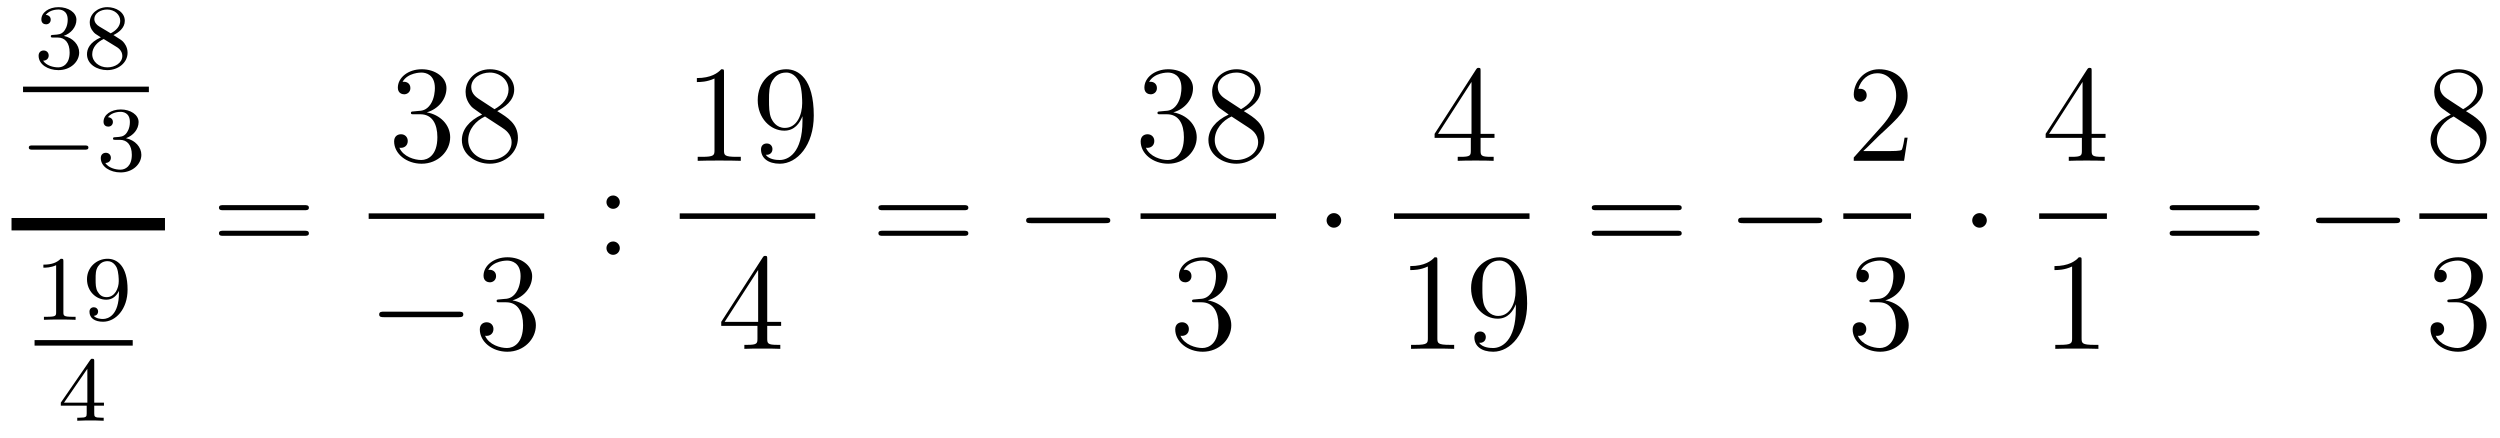 <?xml version='1.0'?>
<!-- This file was generated by dvisvgm 1.14.1 -->
<svg height='38pt' version='1.1' viewBox='0 -38 217 38' width='217pt' xmlns='http://www.w3.org/2000/svg' xmlns:xlink='http://www.w3.org/1999/xlink'>
<g id='page1'>
<g transform='matrix(1 0 0 1 -129 629)'>
<path d='M134.016 -663.742C134.646 -663.742 135.044 -663.279 135.044 -662.442C135.044 -661.447 134.478 -661.152 134.056 -661.152C133.617 -661.152 133.02 -661.311 132.741 -661.733C133.028 -661.733 133.227 -661.917 133.227 -662.18C133.227 -662.435 133.044 -662.618 132.789 -662.618C132.574 -662.618 132.351 -662.482 132.351 -662.164C132.351 -661.407 133.163 -660.913 134.072 -660.913C135.132 -660.913 135.873 -661.646 135.873 -662.442C135.873 -663.104 135.347 -663.71 134.534 -663.885C135.163 -664.108 135.633 -664.65 135.633 -665.287C135.633 -665.925 134.917 -666.379 134.088 -666.379C133.235 -666.379 132.59 -665.917 132.59 -665.311C132.59 -665.016 132.789 -664.889 132.996 -664.889C133.243 -664.889 133.403 -665.064 133.403 -665.295C133.403 -665.59 133.148 -665.702 132.972 -665.71C133.307 -666.148 133.92 -666.172 134.064 -666.172C134.271 -666.172 134.877 -666.108 134.877 -665.287C134.877 -664.729 134.646 -664.395 134.534 -664.267C134.295 -664.02 134.112 -664.004 133.626 -663.972C133.474 -663.965 133.41 -663.957 133.41 -663.853C133.41 -663.742 133.482 -663.742 133.617 -663.742H134.016ZM138.846 -663.957C139.292 -664.172 139.833 -664.57 139.833 -665.192C139.833 -665.949 139.061 -666.379 138.32 -666.379C137.475 -666.379 136.79 -665.797 136.79 -665.048C136.79 -664.753 136.893 -664.482 137.093 -664.252C137.228 -664.084 137.26 -664.068 137.754 -663.757C136.766 -663.319 136.551 -662.737 136.551 -662.291C136.551 -661.415 137.435 -660.913 138.304 -660.913C139.284 -660.913 140.073 -661.574 140.073 -662.419C140.073 -662.921 139.802 -663.255 139.674 -663.391C139.539 -663.518 139.531 -663.526 138.846 -663.957ZM137.61 -664.706C137.379 -664.841 137.188 -665.072 137.188 -665.351C137.188 -665.853 137.738 -666.172 138.304 -666.172C138.925 -666.172 139.435 -665.749 139.435 -665.192C139.435 -664.729 139.077 -664.339 138.607 -664.108L137.61 -664.706ZM138.001 -663.614C138.033 -663.598 138.941 -663.04 139.077 -662.952C139.204 -662.881 139.618 -662.626 139.618 -662.148C139.618 -661.534 138.973 -661.152 138.32 -661.152C137.61 -661.152 137.005 -661.638 137.005 -662.291C137.005 -662.889 137.451 -663.359 138.001 -663.614Z' fill-rule='evenodd'/>
<path d='M131 -659H141.922V-659.481H131'/>
<path d='M136.37 -654.009C136.497 -654.009 136.673 -654.009 136.673 -654.192C136.673 -654.375 136.497 -654.375 136.37 -654.375H131.804C131.677 -654.375 131.501 -654.375 131.501 -654.192C131.501 -654.009 131.677 -654.009 131.804 -654.009H136.37Z' fill-rule='evenodd'/>
<path d='M139.414 -654.862C140.043 -654.862 140.442 -654.399 140.442 -653.562C140.442 -652.567 139.876 -652.272 139.454 -652.272C139.015 -652.272 138.418 -652.431 138.139 -652.853C138.426 -652.853 138.625 -653.037 138.625 -653.3C138.625 -653.555 138.441 -653.738 138.186 -653.738C137.971 -653.738 137.748 -653.602 137.748 -653.284C137.748 -652.527 138.561 -652.033 139.47 -652.033C140.529 -652.033 141.27 -652.766 141.27 -653.562C141.27 -654.224 140.744 -654.83 139.932 -655.005C140.561 -655.228 141.031 -655.77 141.031 -656.407C141.031 -657.045 140.314 -657.499 139.485 -657.499C138.633 -657.499 137.987 -657.037 137.987 -656.431C137.987 -656.136 138.186 -656.009 138.394 -656.009C138.641 -656.009 138.8 -656.184 138.8 -656.415C138.8 -656.71 138.545 -656.822 138.37 -656.83C138.705 -657.268 139.318 -657.292 139.461 -657.292C139.669 -657.292 140.274 -657.228 140.274 -656.407C140.274 -655.849 140.043 -655.515 139.932 -655.387C139.693 -655.14 139.509 -655.124 139.023 -655.092C138.872 -655.085 138.808 -655.077 138.808 -654.973C138.808 -654.862 138.88 -654.862 139.015 -654.862H139.414Z' fill-rule='evenodd'/>
<path d='M130 -647H143.32V-648.078H130'/>
<path d='M134.502 -644.316C134.502 -644.531 134.486 -644.539 134.271 -644.539C133.944 -644.22 133.522 -644.029 132.765 -644.029V-643.766C132.98 -643.766 133.41 -643.766 133.872 -643.981V-639.893C133.872 -639.598 133.849 -639.503 133.092 -639.503H132.813V-639.24C133.139 -639.264 133.825 -639.264 134.183 -639.264C134.542 -639.264 135.235 -639.264 135.562 -639.24V-639.503H135.283C134.526 -639.503 134.502 -639.598 134.502 -639.893V-644.316ZM139.324 -641.591C139.324 -639.646 138.399 -639.312 137.937 -639.312C137.77 -639.312 137.355 -639.336 137.14 -639.582C137.491 -639.614 137.515 -639.877 137.515 -639.957C137.515 -640.196 137.332 -640.332 137.14 -640.332C136.997 -640.332 136.766 -640.244 136.766 -639.941C136.766 -639.399 137.212 -639.073 137.945 -639.073C139.037 -639.073 140.073 -640.156 140.073 -641.862C140.073 -643.933 139.156 -644.539 138.336 -644.539C137.395 -644.539 136.551 -643.806 136.551 -642.762C136.551 -641.734 137.323 -640.985 138.224 -640.985C138.79 -640.985 139.133 -641.344 139.324 -641.75V-641.591ZM138.256 -641.208C137.889 -641.208 137.658 -641.376 137.483 -641.67C137.3 -641.965 137.3 -642.348 137.3 -642.754C137.3 -643.224 137.3 -643.559 137.515 -643.886C137.714 -644.172 137.969 -644.332 138.343 -644.332C138.878 -644.332 139.108 -643.806 139.133 -643.766C139.3 -643.376 139.308 -642.754 139.308 -642.595C139.308 -641.965 138.965 -641.208 138.256 -641.208Z' fill-rule='evenodd'/>
<path d='M132 -637H140.52V-637.48H132'/>
<path d='M137.18 -635.636C137.18 -635.795 137.18 -635.859 137.012 -635.859C136.909 -635.859 136.901 -635.851 136.821 -635.739L134.279 -632.05V-631.787H136.526V-631.125C136.526 -630.831 136.502 -630.743 135.889 -630.743H135.705V-630.48C136.383 -630.504 136.399 -630.504 136.853 -630.504S137.323 -630.504 138 -630.48V-630.743H137.817C137.203 -630.743 137.18 -630.831 137.18 -631.125V-631.787H138.024V-632.05H137.18V-635.636ZM136.582 -634.99V-632.05H134.558L136.582 -634.99Z' fill-rule='evenodd'/>
<path d='M155.429 -648.753C155.596 -648.753 155.812 -648.753 155.812 -648.968C155.812 -649.195 155.608 -649.195 155.429 -649.195H148.388C148.221 -649.195 148.006 -649.195 148.006 -648.98C148.006 -648.753 148.209 -648.753 148.388 -648.753H155.429ZM155.429 -646.53C155.596 -646.53 155.812 -646.53 155.812 -646.745C155.812 -646.972 155.608 -646.972 155.429 -646.972H148.388C148.221 -646.972 148.006 -646.972 148.006 -646.757C148.006 -646.53 148.209 -646.53 148.388 -646.53H155.429Z' fill-rule='evenodd'/>
<path d='M164.92 -657.332C164.716 -657.32 164.668 -657.307 164.668 -657.2C164.668 -657.081 164.728 -657.081 164.943 -657.081H165.493C166.509 -657.081 166.964 -656.244 166.964 -655.096C166.964 -653.53 166.151 -653.112 165.565 -653.112C164.991 -653.112 164.011 -653.387 163.664 -654.176C164.047 -654.116 164.393 -654.331 164.393 -654.761C164.393 -655.108 164.142 -655.347 163.808 -655.347C163.521 -655.347 163.21 -655.18 163.21 -654.726C163.21 -653.662 164.274 -652.789 165.601 -652.789C167.023 -652.789 168.075 -653.877 168.075 -655.084C168.075 -656.184 167.191 -657.045 166.043 -657.248C167.083 -657.547 167.753 -658.419 167.753 -659.352C167.753 -660.296 166.773 -660.989 165.613 -660.989C164.418 -660.989 163.533 -660.26 163.533 -659.388C163.533 -658.909 163.903 -658.814 164.083 -658.814C164.334 -658.814 164.621 -658.993 164.621 -659.352C164.621 -659.734 164.334 -659.902 164.071 -659.902C163.999 -659.902 163.975 -659.902 163.939 -659.89C164.393 -660.702 165.517 -660.702 165.577 -660.702C165.972 -660.702 166.748 -660.523 166.748 -659.352C166.748 -659.125 166.713 -658.455 166.366 -657.941C166.008 -657.415 165.601 -657.379 165.278 -657.367L164.92 -657.332ZM172.162 -657.355C172.76 -657.678 173.633 -658.228 173.633 -659.232C173.633 -660.272 172.628 -660.989 171.529 -660.989C170.345 -660.989 169.413 -660.117 169.413 -659.029C169.413 -658.623 169.532 -658.216 169.867 -657.81C169.999 -657.654 170.011 -657.642 170.847 -657.057C169.688 -656.519 169.09 -655.718 169.09 -654.845C169.09 -653.578 170.297 -652.789 171.517 -652.789C172.844 -652.789 173.955 -653.769 173.955 -655.024C173.955 -656.244 173.095 -656.782 172.162 -657.355ZM170.536 -658.431C170.381 -658.539 169.903 -658.85 169.903 -659.435C169.903 -660.213 170.716 -660.702 171.517 -660.702C172.377 -660.702 173.142 -660.081 173.142 -659.22C173.142 -658.491 172.617 -657.905 171.923 -657.523L170.536 -658.431ZM171.098 -656.889L172.545 -655.945C172.856 -655.742 173.406 -655.371 173.406 -654.642C173.406 -653.733 172.485 -653.112 171.529 -653.112C170.512 -653.112 169.64 -653.853 169.64 -654.845C169.64 -655.777 170.321 -656.531 171.098 -656.889Z' fill-rule='evenodd'/>
<path d='M161 -648H176.238V-648.48H161'/>
<path d='M168.798 -639.469C169.001 -639.469 169.216 -639.469 169.216 -639.708C169.216 -639.948 169.001 -639.948 168.798 -639.948H162.331C162.128 -639.948 161.912 -639.948 161.912 -639.708C161.912 -639.469 162.128 -639.469 162.331 -639.469H168.798Z' fill-rule='evenodd'/>
<path d='M172.358 -641.012C172.155 -641 172.107 -640.987 172.107 -640.88C172.107 -640.761 172.167 -640.761 172.382 -640.761H172.932C173.948 -640.761 174.402 -639.924 174.402 -638.776C174.402 -637.21 173.589 -636.792 173.003 -636.792C172.43 -636.792 171.449 -637.067 171.103 -637.856C171.485 -637.796 171.832 -638.011 171.832 -638.441C171.832 -638.788 171.581 -639.027 171.246 -639.027C170.959 -639.027 170.648 -638.86 170.648 -638.406C170.648 -637.342 171.712 -636.469 173.039 -636.469C174.462 -636.469 175.514 -637.557 175.514 -638.764C175.514 -639.864 174.629 -640.725 173.481 -640.928C174.521 -641.227 175.191 -642.099 175.191 -643.032C175.191 -643.976 174.211 -644.669 173.051 -644.669C171.856 -644.669 170.971 -643.94 170.971 -643.068C170.971 -642.589 171.342 -642.494 171.521 -642.494C171.772 -642.494 172.059 -642.673 172.059 -643.032C172.059 -643.414 171.772 -643.582 171.509 -643.582C171.437 -643.582 171.414 -643.582 171.378 -643.57C171.832 -644.382 172.956 -644.382 173.015 -644.382C173.41 -644.382 174.187 -644.203 174.187 -643.032C174.187 -642.805 174.151 -642.135 173.804 -641.621C173.446 -641.095 173.039 -641.059 172.716 -641.047L172.358 -641.012Z' fill-rule='evenodd'/>
<path d='M182.8 -649.458C182.8 -649.781 182.525 -650.032 182.226 -650.032C181.879 -650.032 181.64 -649.757 181.64 -649.458C181.64 -649.1 181.939 -648.873 182.214 -648.873C182.537 -648.873 182.8 -649.124 182.8 -649.458ZM182.8 -645.466C182.8 -645.788 182.525 -646.04 182.226 -646.04C181.879 -646.04 181.64 -645.765 181.64 -645.466C181.64 -645.107 181.939 -644.88 182.214 -644.88C182.537 -644.88 182.8 -645.131 182.8 -645.466Z' fill-rule='evenodd'/>
<path d='M191.843 -660.702C191.843 -660.978 191.843 -660.989 191.604 -660.989C191.317 -660.667 190.719 -660.224 189.488 -660.224V-659.878C189.763 -659.878 190.36 -659.878 191.018 -660.188V-653.96C191.018 -653.53 190.982 -653.387 189.93 -653.387H189.56V-653.04C189.882 -653.064 191.042 -653.064 191.436 -653.064C191.831 -653.064 192.978 -653.064 193.301 -653.04V-653.387H192.931C191.879 -653.387 191.843 -653.53 191.843 -653.96V-660.702ZM198.655 -656.519C198.655 -653.697 197.4 -653.112 196.682 -653.112C196.396 -653.112 195.762 -653.148 195.463 -653.566H195.535C195.619 -653.542 196.049 -653.614 196.049 -654.056C196.049 -654.319 195.87 -654.546 195.559 -654.546S195.056 -654.343 195.056 -654.032C195.056 -653.291 195.655 -652.789 196.694 -652.789C198.188 -652.789 199.636 -654.379 199.636 -656.973C199.636 -660.188 198.296 -660.989 197.245 -660.989C195.93 -660.989 194.77 -659.89 194.77 -658.312C194.77 -656.734 195.882 -655.658 197.077 -655.658C197.962 -655.658 198.416 -656.303 198.655 -656.913V-656.519ZM197.125 -655.897C196.372 -655.897 196.049 -656.507 195.942 -656.734C195.75 -657.188 195.75 -657.762 195.75 -658.3C195.75 -658.969 195.75 -659.543 196.061 -660.033C196.276 -660.356 196.598 -660.702 197.245 -660.702C197.926 -660.702 198.272 -660.105 198.392 -659.83C198.631 -659.244 198.631 -658.228 198.631 -658.049C198.631 -657.045 198.176 -655.897 197.125 -655.897Z' fill-rule='evenodd'/>
<path d='M188 -648H199.762V-648.48H188'/>
<path d='M195.595 -644.502C195.595 -644.729 195.595 -644.789 195.428 -644.789C195.332 -644.789 195.296 -644.789 195.2 -644.646L191.603 -639.063V-638.716H194.747V-637.628C194.747 -637.186 194.723 -637.067 193.85 -637.067H193.61V-636.72C193.886 -636.744 194.831 -636.744 195.166 -636.744C195.499 -636.744 196.457 -636.744 196.73 -636.72V-637.067H196.492C195.631 -637.067 195.595 -637.186 195.595 -637.628V-638.716H196.802V-639.063H195.595V-644.502ZM194.807 -643.57V-639.063H191.902L194.807 -643.57Z' fill-rule='evenodd'/>
<path d='M212.669 -648.753C212.837 -648.753 213.052 -648.753 213.052 -648.968C213.052 -649.195 212.849 -649.195 212.669 -649.195H205.628C205.46 -649.195 205.246 -649.195 205.246 -648.98C205.246 -648.753 205.448 -648.753 205.628 -648.753H212.669ZM212.669 -646.53C212.837 -646.53 213.052 -646.53 213.052 -646.745C213.052 -646.972 212.849 -646.972 212.669 -646.972H205.628C205.46 -646.972 205.246 -646.972 205.246 -646.757C205.246 -646.53 205.448 -646.53 205.628 -646.53H212.669Z' fill-rule='evenodd'/>
<path d='M224.956 -647.629C225.158 -647.629 225.373 -647.629 225.373 -647.868C225.373 -648.108 225.158 -648.108 224.956 -648.108H218.488C218.285 -648.108 218.069 -648.108 218.069 -647.868C218.069 -647.629 218.285 -647.629 218.488 -647.629H224.956Z' fill-rule='evenodd'/>
<path d='M229.72 -657.332C229.517 -657.32 229.469 -657.307 229.469 -657.2C229.469 -657.081 229.529 -657.081 229.744 -657.081H230.293C231.31 -657.081 231.763 -656.244 231.763 -655.096C231.763 -653.53 230.951 -653.112 230.365 -653.112C229.792 -653.112 228.811 -653.387 228.464 -654.176C228.847 -654.116 229.194 -654.331 229.194 -654.761C229.194 -655.108 228.942 -655.347 228.608 -655.347C228.32 -655.347 228.01 -655.18 228.01 -654.726C228.01 -653.662 229.074 -652.789 230.401 -652.789C231.823 -652.789 232.876 -653.877 232.876 -655.084C232.876 -656.184 231.991 -657.045 230.843 -657.248C231.883 -657.547 232.553 -658.419 232.553 -659.352C232.553 -660.296 231.572 -660.989 230.413 -660.989C229.218 -660.989 228.332 -660.26 228.332 -659.388C228.332 -658.909 228.703 -658.814 228.883 -658.814C229.134 -658.814 229.421 -658.993 229.421 -659.352C229.421 -659.734 229.134 -659.902 228.871 -659.902C228.799 -659.902 228.775 -659.902 228.739 -659.89C229.194 -660.702 230.317 -660.702 230.377 -660.702C230.772 -660.702 231.548 -660.523 231.548 -659.352C231.548 -659.125 231.512 -658.455 231.166 -657.941C230.808 -657.415 230.401 -657.379 230.078 -657.367L229.72 -657.332ZM236.962 -657.355C237.56 -657.678 238.433 -658.228 238.433 -659.232C238.433 -660.272 237.428 -660.989 236.329 -660.989C235.145 -660.989 234.212 -660.117 234.212 -659.029C234.212 -658.623 234.332 -658.216 234.667 -657.81C234.799 -657.654 234.81 -657.642 235.648 -657.057C234.487 -656.519 233.89 -655.718 233.89 -654.845C233.89 -653.578 235.098 -652.789 236.317 -652.789C237.643 -652.789 238.756 -653.769 238.756 -655.024C238.756 -656.244 237.895 -656.782 236.962 -657.355ZM235.337 -658.431C235.181 -658.539 234.703 -658.85 234.703 -659.435C234.703 -660.213 235.516 -660.702 236.317 -660.702C237.178 -660.702 237.942 -660.081 237.942 -659.22C237.942 -658.491 237.416 -657.905 236.723 -657.523L235.337 -658.431ZM235.898 -656.889L237.344 -655.945C237.655 -655.742 238.206 -655.371 238.206 -654.642C238.206 -653.733 237.284 -653.112 236.329 -653.112C235.313 -653.112 234.44 -653.853 234.44 -654.845C234.44 -655.777 235.121 -656.531 235.898 -656.889Z' fill-rule='evenodd'/>
<path d='M228 -648H239.761V-648.48H228'/>
<path d='M232.72 -641.012C232.517 -641 232.469 -640.987 232.469 -640.88C232.469 -640.761 232.529 -640.761 232.744 -640.761H233.293C234.31 -640.761 234.763 -639.924 234.763 -638.776C234.763 -637.21 233.951 -636.792 233.365 -636.792C232.792 -636.792 231.811 -637.067 231.464 -637.856C231.847 -637.796 232.194 -638.011 232.194 -638.441C232.194 -638.788 231.942 -639.027 231.608 -639.027C231.32 -639.027 231.01 -638.86 231.01 -638.406C231.01 -637.342 232.074 -636.469 233.401 -636.469C234.823 -636.469 235.876 -637.557 235.876 -638.764C235.876 -639.864 234.991 -640.725 233.843 -640.928C234.883 -641.227 235.553 -642.099 235.553 -643.032C235.553 -643.976 234.572 -644.669 233.413 -644.669C232.218 -644.669 231.332 -643.94 231.332 -643.068C231.332 -642.589 231.703 -642.494 231.883 -642.494C232.134 -642.494 232.421 -642.673 232.421 -643.032C232.421 -643.414 232.134 -643.582 231.871 -643.582C231.799 -643.582 231.775 -643.582 231.739 -643.57C232.194 -644.382 233.317 -644.382 233.377 -644.382C233.772 -644.382 234.548 -644.203 234.548 -643.032C234.548 -642.805 234.512 -642.135 234.166 -641.621C233.808 -641.095 233.401 -641.059 233.078 -641.047L232.72 -641.012Z' fill-rule='evenodd'/>
<path d='M245.416 -647.868C245.416 -648.215 245.129 -648.502 244.782 -648.502C244.435 -648.502 244.148 -648.215 244.148 -647.868C244.148 -647.522 244.435 -647.235 244.782 -647.235C245.129 -647.235 245.416 -647.522 245.416 -647.868Z' fill-rule='evenodd'/>
<path d='M257.515 -660.822C257.515 -661.049 257.515 -661.109 257.348 -661.109C257.252 -661.109 257.216 -661.109 257.12 -660.966L253.523 -655.383V-655.036H256.667V-653.948C256.667 -653.506 256.643 -653.387 255.77 -653.387H255.53V-653.04C255.806 -653.064 256.751 -653.064 257.086 -653.064C257.419 -653.064 258.377 -653.064 258.65 -653.04V-653.387H258.412C257.551 -653.387 257.515 -653.506 257.515 -653.948V-655.036H258.722V-655.383H257.515V-660.822ZM256.727 -659.89V-655.383H253.822L256.727 -659.89Z' fill-rule='evenodd'/>
<path d='M250 -648H261.762V-648.48H250'/>
<path d='M253.763 -644.382C253.763 -644.658 253.763 -644.669 253.524 -644.669C253.237 -644.347 252.64 -643.904 251.408 -643.904V-643.558C251.683 -643.558 252.281 -643.558 252.938 -643.868V-637.64C252.938 -637.21 252.902 -637.067 251.85 -637.067H251.479V-636.72C251.802 -636.744 252.962 -636.744 253.356 -636.744C253.751 -636.744 254.898 -636.744 255.221 -636.72V-637.067H254.851C253.799 -637.067 253.763 -637.21 253.763 -637.64V-644.382ZM260.575 -640.199C260.575 -637.377 259.32 -636.792 258.602 -636.792C258.316 -636.792 257.682 -636.828 257.383 -637.246H257.455C257.539 -637.222 257.969 -637.294 257.969 -637.736C257.969 -637.999 257.79 -638.226 257.479 -638.226S256.976 -638.023 256.976 -637.712C256.976 -636.971 257.575 -636.469 258.614 -636.469C260.108 -636.469 261.556 -638.059 261.556 -640.653C261.556 -643.868 260.216 -644.669 259.165 -644.669C257.85 -644.669 256.69 -643.57 256.69 -641.992C256.69 -640.414 257.802 -639.338 258.997 -639.338C259.882 -639.338 260.336 -639.983 260.575 -640.593V-640.199ZM259.045 -639.577C258.292 -639.577 257.969 -640.187 257.862 -640.414C257.67 -640.868 257.67 -641.442 257.67 -641.98C257.67 -642.649 257.67 -643.223 257.981 -643.713C258.196 -644.036 258.518 -644.382 259.165 -644.382C259.846 -644.382 260.192 -643.785 260.312 -643.51C260.551 -642.924 260.551 -641.908 260.551 -641.729C260.551 -640.725 260.096 -639.577 259.045 -639.577Z' fill-rule='evenodd'/>
<path d='M274.589 -648.753C274.757 -648.753 274.972 -648.753 274.972 -648.968C274.972 -649.195 274.769 -649.195 274.589 -649.195H267.548C267.38 -649.195 267.166 -649.195 267.166 -648.98C267.166 -648.753 267.368 -648.753 267.548 -648.753H274.589ZM274.589 -646.53C274.757 -646.53 274.972 -646.53 274.972 -646.745C274.972 -646.972 274.769 -646.972 274.589 -646.972H267.548C267.38 -646.972 267.166 -646.972 267.166 -646.757C267.166 -646.53 267.368 -646.53 267.548 -646.53H274.589Z' fill-rule='evenodd'/>
<path d='M286.756 -647.629C286.958 -647.629 287.173 -647.629 287.173 -647.868C287.173 -648.108 286.958 -648.108 286.756 -648.108H280.288C280.085 -648.108 279.869 -648.108 279.869 -647.868C279.869 -647.629 280.085 -647.629 280.288 -647.629H286.756Z' fill-rule='evenodd'/>
<path d='M294.58 -655.048H294.317C294.281 -654.845 294.185 -654.187 294.066 -653.996C293.982 -653.889 293.3 -653.889 292.942 -653.889H290.731C291.054 -654.164 291.782 -654.929 292.093 -655.216C293.91 -656.889 294.58 -657.511 294.58 -658.694C294.58 -660.069 293.492 -660.989 292.105 -660.989C290.719 -660.989 289.906 -659.806 289.906 -658.778C289.906 -658.168 290.432 -658.168 290.467 -658.168C290.719 -658.168 291.029 -658.347 291.029 -658.73C291.029 -659.065 290.802 -659.292 290.467 -659.292C290.36 -659.292 290.336 -659.292 290.3 -659.28C290.527 -660.093 291.173 -660.643 291.95 -660.643C292.966 -660.643 293.587 -659.794 293.587 -658.694C293.587 -657.678 293.002 -656.793 292.321 -656.028L289.906 -653.327V-653.04H294.269L294.58 -655.048Z' fill-rule='evenodd'/>
<path d='M289 -648H294.878V-648.48H289'/>
<path d='M291.52 -641.012C291.317 -641 291.269 -640.987 291.269 -640.88C291.269 -640.761 291.329 -640.761 291.544 -640.761H292.093C293.11 -640.761 293.563 -639.924 293.563 -638.776C293.563 -637.21 292.751 -636.792 292.165 -636.792C291.592 -636.792 290.611 -637.067 290.264 -637.856C290.647 -637.796 290.994 -638.011 290.994 -638.441C290.994 -638.788 290.742 -639.027 290.408 -639.027C290.12 -639.027 289.81 -638.86 289.81 -638.406C289.81 -637.342 290.874 -636.469 292.201 -636.469C293.623 -636.469 294.676 -637.557 294.676 -638.764C294.676 -639.864 293.791 -640.725 292.643 -640.928C293.683 -641.227 294.353 -642.099 294.353 -643.032C294.353 -643.976 293.372 -644.669 292.213 -644.669C291.018 -644.669 290.132 -643.94 290.132 -643.068C290.132 -642.589 290.503 -642.494 290.683 -642.494C290.934 -642.494 291.221 -642.673 291.221 -643.032C291.221 -643.414 290.934 -643.582 290.671 -643.582C290.599 -643.582 290.575 -643.582 290.539 -643.57C290.994 -644.382 292.117 -644.382 292.177 -644.382C292.572 -644.382 293.348 -644.203 293.348 -643.032C293.348 -642.805 293.312 -642.135 292.966 -641.621C292.608 -641.095 292.201 -641.059 291.878 -641.047L291.52 -641.012Z' fill-rule='evenodd'/>
<path d='M301.456 -647.868C301.456 -648.215 301.169 -648.502 300.822 -648.502S300.188 -648.215 300.188 -647.868C300.188 -647.522 300.475 -647.235 300.822 -647.235S301.456 -647.522 301.456 -647.868Z' fill-rule='evenodd'/>
<path d='M310.555 -660.822C310.555 -661.049 310.555 -661.109 310.388 -661.109C310.292 -661.109 310.256 -661.109 310.16 -660.966L306.563 -655.383V-655.036H309.707V-653.948C309.707 -653.506 309.683 -653.387 308.81 -653.387H308.57V-653.04C308.846 -653.064 309.791 -653.064 310.126 -653.064C310.459 -653.064 311.417 -653.064 311.69 -653.04V-653.387H311.452C310.591 -653.387 310.555 -653.506 310.555 -653.948V-655.036H311.762V-655.383H310.555V-660.822ZM309.767 -659.89V-655.383H306.862L309.767 -659.89Z' fill-rule='evenodd'/>
<path d='M306 -648H311.879V-648.48H306'/>
<path d='M309.683 -644.382C309.683 -644.658 309.683 -644.669 309.444 -644.669C309.157 -644.347 308.56 -643.904 307.328 -643.904V-643.558C307.603 -643.558 308.201 -643.558 308.858 -643.868V-637.64C308.858 -637.21 308.822 -637.067 307.77 -637.067H307.399V-636.72C307.722 -636.744 308.882 -636.744 309.276 -636.744C309.671 -636.744 310.818 -636.744 311.141 -636.72V-637.067H310.771C309.719 -637.067 309.683 -637.21 309.683 -637.64V-644.382Z' fill-rule='evenodd'/>
<path d='M324.749 -648.753C324.917 -648.753 325.132 -648.753 325.132 -648.968C325.132 -649.195 324.929 -649.195 324.749 -649.195H317.708C317.54 -649.195 317.326 -649.195 317.326 -648.98C317.326 -648.753 317.528 -648.753 317.708 -648.753H324.749ZM324.749 -646.53C324.917 -646.53 325.132 -646.53 325.132 -646.745C325.132 -646.972 324.929 -646.972 324.749 -646.972H317.708C317.54 -646.972 317.326 -646.972 317.326 -646.757C317.326 -646.53 317.528 -646.53 317.708 -646.53H324.749Z' fill-rule='evenodd'/>
<path d='M336.916 -647.629C337.118 -647.629 337.333 -647.629 337.333 -647.868C337.333 -648.108 337.118 -648.108 336.916 -648.108H330.448C330.245 -648.108 330.029 -648.108 330.029 -647.868C330.029 -647.629 330.245 -647.629 330.448 -647.629H336.916Z' fill-rule='evenodd'/>
<path d='M343.042 -657.355C343.64 -657.678 344.513 -658.228 344.513 -659.232C344.513 -660.272 343.508 -660.989 342.409 -660.989C341.225 -660.989 340.292 -660.117 340.292 -659.029C340.292 -658.623 340.412 -658.216 340.747 -657.81C340.879 -657.654 340.891 -657.642 341.728 -657.057C340.568 -656.519 339.97 -655.718 339.97 -654.845C339.97 -653.578 341.178 -652.789 342.397 -652.789C343.723 -652.789 344.836 -653.769 344.836 -655.024C344.836 -656.244 343.975 -656.782 343.042 -657.355ZM341.417 -658.431C341.261 -658.539 340.783 -658.85 340.783 -659.435C340.783 -660.213 341.596 -660.702 342.397 -660.702C343.258 -660.702 344.022 -660.081 344.022 -659.22C344.022 -658.491 343.496 -657.905 342.803 -657.523L341.417 -658.431ZM341.978 -656.889L343.426 -655.945C343.735 -655.742 344.286 -655.371 344.286 -654.642C344.286 -653.733 343.366 -653.112 342.409 -653.112C341.393 -653.112 340.52 -653.853 340.52 -654.845C340.52 -655.777 341.201 -656.531 341.978 -656.889Z' fill-rule='evenodd'/>
<path d='M339 -648H344.879V-648.48H339'/>
<path d='M341.68 -641.012C341.477 -641 341.429 -640.987 341.429 -640.88C341.429 -640.761 341.489 -640.761 341.704 -640.761H342.253C343.27 -640.761 343.723 -639.924 343.723 -638.776C343.723 -637.21 342.911 -636.792 342.325 -636.792C341.752 -636.792 340.771 -637.067 340.424 -637.856C340.807 -637.796 341.154 -638.011 341.154 -638.441C341.154 -638.788 340.902 -639.027 340.568 -639.027C340.28 -639.027 339.97 -638.86 339.97 -638.406C339.97 -637.342 341.034 -636.469 342.361 -636.469C343.783 -636.469 344.836 -637.557 344.836 -638.764C344.836 -639.864 343.951 -640.725 342.803 -640.928C343.843 -641.227 344.513 -642.099 344.513 -643.032C344.513 -643.976 343.532 -644.669 342.373 -644.669C341.178 -644.669 340.292 -643.94 340.292 -643.068C340.292 -642.589 340.663 -642.494 340.843 -642.494C341.094 -642.494 341.381 -642.673 341.381 -643.032C341.381 -643.414 341.094 -643.582 340.831 -643.582C340.759 -643.582 340.735 -643.582 340.699 -643.57C341.154 -644.382 342.277 -644.382 342.337 -644.382C342.732 -644.382 343.508 -644.203 343.508 -643.032C343.508 -642.805 343.472 -642.135 343.126 -641.621C342.768 -641.095 342.361 -641.059 342.038 -641.047L341.68 -641.012Z' fill-rule='evenodd'/>
</g>
</g>
</svg>
